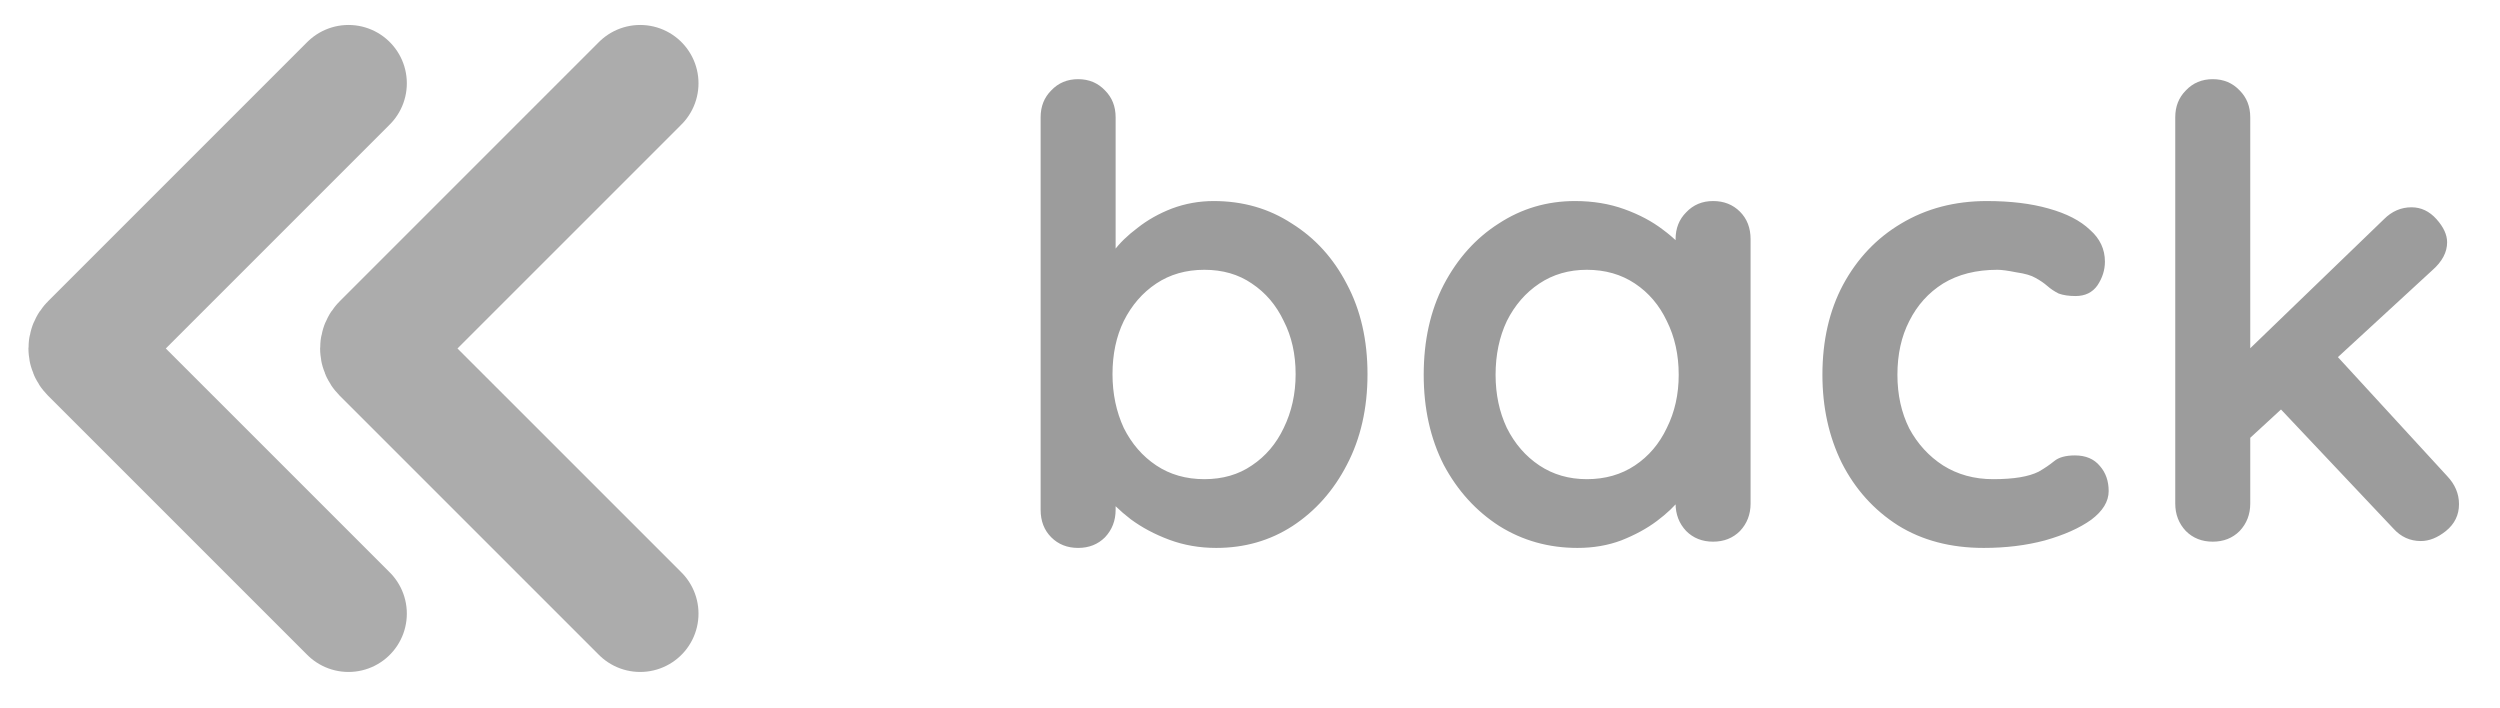 <svg width="60" height="17" viewBox="0 0 60 17" fill="none" xmlns="http://www.w3.org/2000/svg">
<path d="M29.13 4.825C29.83 4.825 30.455 5.005 31.005 5.365C31.565 5.715 32.005 6.2 32.325 6.82C32.655 7.44 32.82 8.16 32.82 8.98C32.82 9.8 32.655 10.525 32.325 11.155C32.005 11.775 31.57 12.265 31.02 12.625C30.48 12.975 29.87 13.15 29.19 13.15C28.79 13.15 28.415 13.085 28.065 12.955C27.715 12.825 27.405 12.66 27.135 12.46C26.875 12.26 26.67 12.06 26.52 11.86C26.38 11.65 26.31 11.475 26.31 11.335L26.775 11.14V12.235C26.775 12.495 26.69 12.715 26.52 12.895C26.35 13.065 26.135 13.15 25.875 13.15C25.615 13.15 25.4 13.065 25.23 12.895C25.06 12.725 24.975 12.505 24.975 12.235V2.815C24.975 2.555 25.06 2.34 25.23 2.17C25.4 1.99 25.615 1.9 25.875 1.9C26.135 1.9 26.35 1.99 26.52 2.17C26.69 2.34 26.775 2.555 26.775 2.815V6.625L26.52 6.49C26.52 6.36 26.59 6.205 26.73 6.025C26.87 5.835 27.06 5.65 27.3 5.47C27.54 5.28 27.815 5.125 28.125 5.005C28.445 4.885 28.78 4.825 29.13 4.825ZM28.905 6.475C28.465 6.475 28.08 6.585 27.75 6.805C27.42 7.025 27.16 7.325 26.97 7.705C26.79 8.075 26.7 8.5 26.7 8.98C26.7 9.45 26.79 9.88 26.97 10.27C27.16 10.65 27.42 10.95 27.75 11.17C28.08 11.39 28.465 11.5 28.905 11.5C29.345 11.5 29.725 11.39 30.045 11.17C30.375 10.95 30.63 10.65 30.81 10.27C31 9.88 31.095 9.45 31.095 8.98C31.095 8.5 31 8.075 30.81 7.705C30.63 7.325 30.375 7.025 30.045 6.805C29.725 6.585 29.345 6.475 28.905 6.475ZM41.114 4.825C41.374 4.825 41.589 4.91 41.759 5.08C41.929 5.25 42.014 5.47 42.014 5.74V12.085C42.014 12.345 41.929 12.565 41.759 12.745C41.589 12.915 41.374 13 41.114 13C40.854 13 40.639 12.915 40.469 12.745C40.299 12.565 40.214 12.345 40.214 12.085V11.35L40.544 11.485C40.544 11.615 40.474 11.775 40.334 11.965C40.194 12.145 40.004 12.325 39.764 12.505C39.524 12.685 39.239 12.84 38.909 12.97C38.589 13.09 38.239 13.15 37.859 13.15C37.169 13.15 36.544 12.975 35.984 12.625C35.424 12.265 34.979 11.775 34.649 11.155C34.329 10.525 34.169 9.805 34.169 8.995C34.169 8.175 34.329 7.455 34.649 6.835C34.979 6.205 35.419 5.715 35.969 5.365C36.519 5.005 37.129 4.825 37.799 4.825C38.229 4.825 38.624 4.89 38.984 5.02C39.344 5.15 39.654 5.315 39.914 5.515C40.184 5.715 40.389 5.92 40.529 6.13C40.679 6.33 40.754 6.5 40.754 6.64L40.214 6.835V5.74C40.214 5.48 40.299 5.265 40.469 5.095C40.639 4.915 40.854 4.825 41.114 4.825ZM38.084 11.5C38.524 11.5 38.909 11.39 39.239 11.17C39.569 10.95 39.824 10.65 40.004 10.27C40.194 9.89 40.289 9.465 40.289 8.995C40.289 8.515 40.194 8.085 40.004 7.705C39.824 7.325 39.569 7.025 39.239 6.805C38.909 6.585 38.524 6.475 38.084 6.475C37.654 6.475 37.274 6.585 36.944 6.805C36.614 7.025 36.354 7.325 36.164 7.705C35.984 8.085 35.894 8.515 35.894 8.995C35.894 9.465 35.984 9.89 36.164 10.27C36.354 10.65 36.614 10.95 36.944 11.17C37.274 11.39 37.654 11.5 38.084 11.5ZM47.683 4.825C48.253 4.825 48.748 4.885 49.168 5.005C49.598 5.125 49.928 5.295 50.158 5.515C50.398 5.725 50.518 5.98 50.518 6.28C50.518 6.48 50.458 6.67 50.338 6.85C50.218 7.02 50.043 7.105 49.813 7.105C49.653 7.105 49.518 7.085 49.408 7.045C49.308 6.995 49.218 6.935 49.138 6.865C49.058 6.795 48.963 6.73 48.853 6.67C48.753 6.61 48.598 6.565 48.388 6.535C48.188 6.495 48.038 6.475 47.938 6.475C47.428 6.475 46.993 6.585 46.633 6.805C46.283 7.025 46.013 7.325 45.823 7.705C45.633 8.075 45.538 8.505 45.538 8.995C45.538 9.475 45.633 9.905 45.823 10.285C46.023 10.655 46.293 10.95 46.633 11.17C46.983 11.39 47.383 11.5 47.833 11.5C48.083 11.5 48.298 11.485 48.478 11.455C48.658 11.425 48.808 11.38 48.928 11.32C49.068 11.24 49.193 11.155 49.303 11.065C49.413 10.975 49.578 10.93 49.798 10.93C50.058 10.93 50.258 11.015 50.398 11.185C50.538 11.345 50.608 11.545 50.608 11.785C50.608 12.035 50.468 12.265 50.188 12.475C49.908 12.675 49.538 12.84 49.078 12.97C48.628 13.09 48.138 13.15 47.608 13.15C46.818 13.15 46.133 12.97 45.553 12.61C44.973 12.24 44.523 11.74 44.203 11.11C43.893 10.48 43.738 9.775 43.738 8.995C43.738 8.175 43.903 7.455 44.233 6.835C44.573 6.205 45.038 5.715 45.628 5.365C46.228 5.005 46.913 4.825 47.683 4.825ZM53.106 13C52.846 13 52.631 12.915 52.461 12.745C52.291 12.565 52.206 12.345 52.206 12.085V2.815C52.206 2.555 52.291 2.34 52.461 2.17C52.631 1.99 52.846 1.9 53.106 1.9C53.366 1.9 53.581 1.99 53.751 2.17C53.921 2.34 54.006 2.555 54.006 2.815V12.085C54.006 12.345 53.921 12.565 53.751 12.745C53.581 12.915 53.366 13 53.106 13ZM57.876 4.975C58.106 4.975 58.306 5.07 58.476 5.26C58.646 5.45 58.731 5.635 58.731 5.815C58.731 6.055 58.611 6.28 58.371 6.49L53.856 10.645L53.781 8.575L57.216 5.26C57.406 5.07 57.626 4.975 57.876 4.975ZM58.101 12.985C57.841 12.985 57.621 12.885 57.441 12.685L54.666 9.745L56.031 8.485L58.731 11.425C58.921 11.625 59.016 11.85 59.016 12.1C59.016 12.36 58.911 12.575 58.701 12.745C58.501 12.905 58.301 12.985 58.101 12.985Z" fill="#9C9C9C"/>
<path d="M8.364 1.999L2.141 8.222C2.063 8.3 2.063 8.427 2.141 8.505L8.364 14.727" stroke="#ACACAC" stroke-width="2.8" stroke-linecap="round"/>
<path d="M15.364 1.999L9.141 8.222C9.063 8.3 9.063 8.427 9.141 8.505L15.364 14.727" stroke="#ACACAC" stroke-width="2.8" stroke-linecap="round"/>
</svg>
